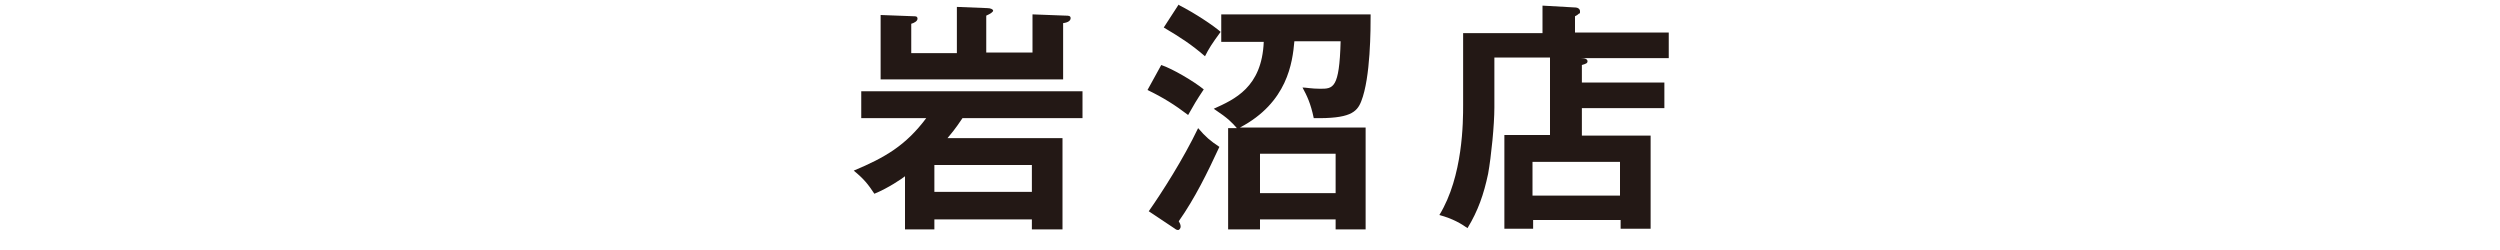 <?xml version="1.0" encoding="UTF-8"?>
<svg xmlns="http://www.w3.org/2000/svg" version="1.1" viewBox="0 0 400 40">
  <defs>
    <style>
      .cls-1 {
        fill: #231815;
      }
    </style>
  </defs>
  <!-- Generator: Adobe Illustrator 28.7.10, SVG Export Plug-In . SVG Version: 1.2.0 Build 236)  -->
  <g>
    <g id="_レイヤー_2">
      <g>
        <path class="cls-1" d="M149.5,35.1v1.6h-4.7v-8.5c-.5.4-2.7,1.9-4.9,2.8-1-1.5-1.6-2.3-3.3-3.7,5-2.1,8.3-4,11.6-8.4h-10.4v-4.3h35.4v4.3h-19.2c-1.2,1.8-1.9,2.6-2.4,3.2h18.4v14.6h-4.9v-1.6h-15.6ZM153,1.1l5,.2c.5,0,.9.2.9.4s-.4.5-1.1.8v5.9h7.4V2.3l5.3.2c.4,0,.8,0,.8.4s-.4.7-1.2.8v9h-29.2V2.4l5.3.2c.3,0,.6,0,.6.4,0,.4-.6.7-1,.8v4.7h7.3V1.1h0ZM165.1,30.7v-4.3h-15.6v4.3h15.6Z"/>
        <path class="cls-1" d="M185.8,10.4c1.8.6,5.2,2.6,6.8,3.9-1.2,1.8-1.6,2.5-2.5,4.1-2.1-1.6-4-2.8-6.5-4l2.2-4h0ZM183.8,33.8c2.1-3,5.5-8.3,7.9-13.3,1.2,1.4,1.9,2,3.4,3-1.9,4.1-3.9,8.2-6.5,11.9.3.5.3.7.3.9s-.2.5-.4.5-.4-.1-.5-.2l-4.2-2.8h0ZM188.6.8c2.6,1.3,5.7,3.4,6.7,4.3-1.4,1.9-1.9,2.7-2.5,3.9-2.2-1.9-3.9-3-6.6-4.6,0,0,2.4-3.7,2.4-3.7ZM218.5,20.5v16.2h-4.8v-1.6h-12.1v1.6h-5.1v-16.2h1.4c-.8-.9-1.3-1.5-3.7-3.1,3.3-1.5,7.7-3.4,8-10.7h-6.8V2.3h23.9c0,2.3,0,10.1-1.5,13.9-.7,1.8-1.9,2.8-7.6,2.7-.5-2.4-1.1-3.6-1.8-4.9.5,0,1.5.2,2.8.2,2.1,0,3.1,0,3.3-7.6h-7.4c-.3,3.4-1.1,9.8-8.7,13.8h20.1ZM213.7,30.9v-6.3h-12.1v6.3h12.1Z"/>
        <path class="cls-1" d="M266.3,13.3v4h-13.2v4.4h11v14.9h-4.8v-1.4h-14v1.4h-4.6v-15h7.3v-12.4h-8.9v8c0,2.8-.5,7.8-1,10.6-.7,3.3-1.6,5.9-3.3,8.7-1-.7-2.3-1.5-4.5-2.1,3.8-6.2,3.8-15,3.8-17.6V5.3h12.7V.9l5.3.3c.3,0,.7.2.7.6s0,.3-.2.4c-.2.2-.4.3-.6.4v2.6h15v4.1h-14.1c.8,0,1.1.2,1.1.5s-.2.4-.9.6v2.8h13.2,0ZM245.2,31.3h14v-5.4h-14v5.4Z"/>
      </g>
    </g>
  </g>
</svg>